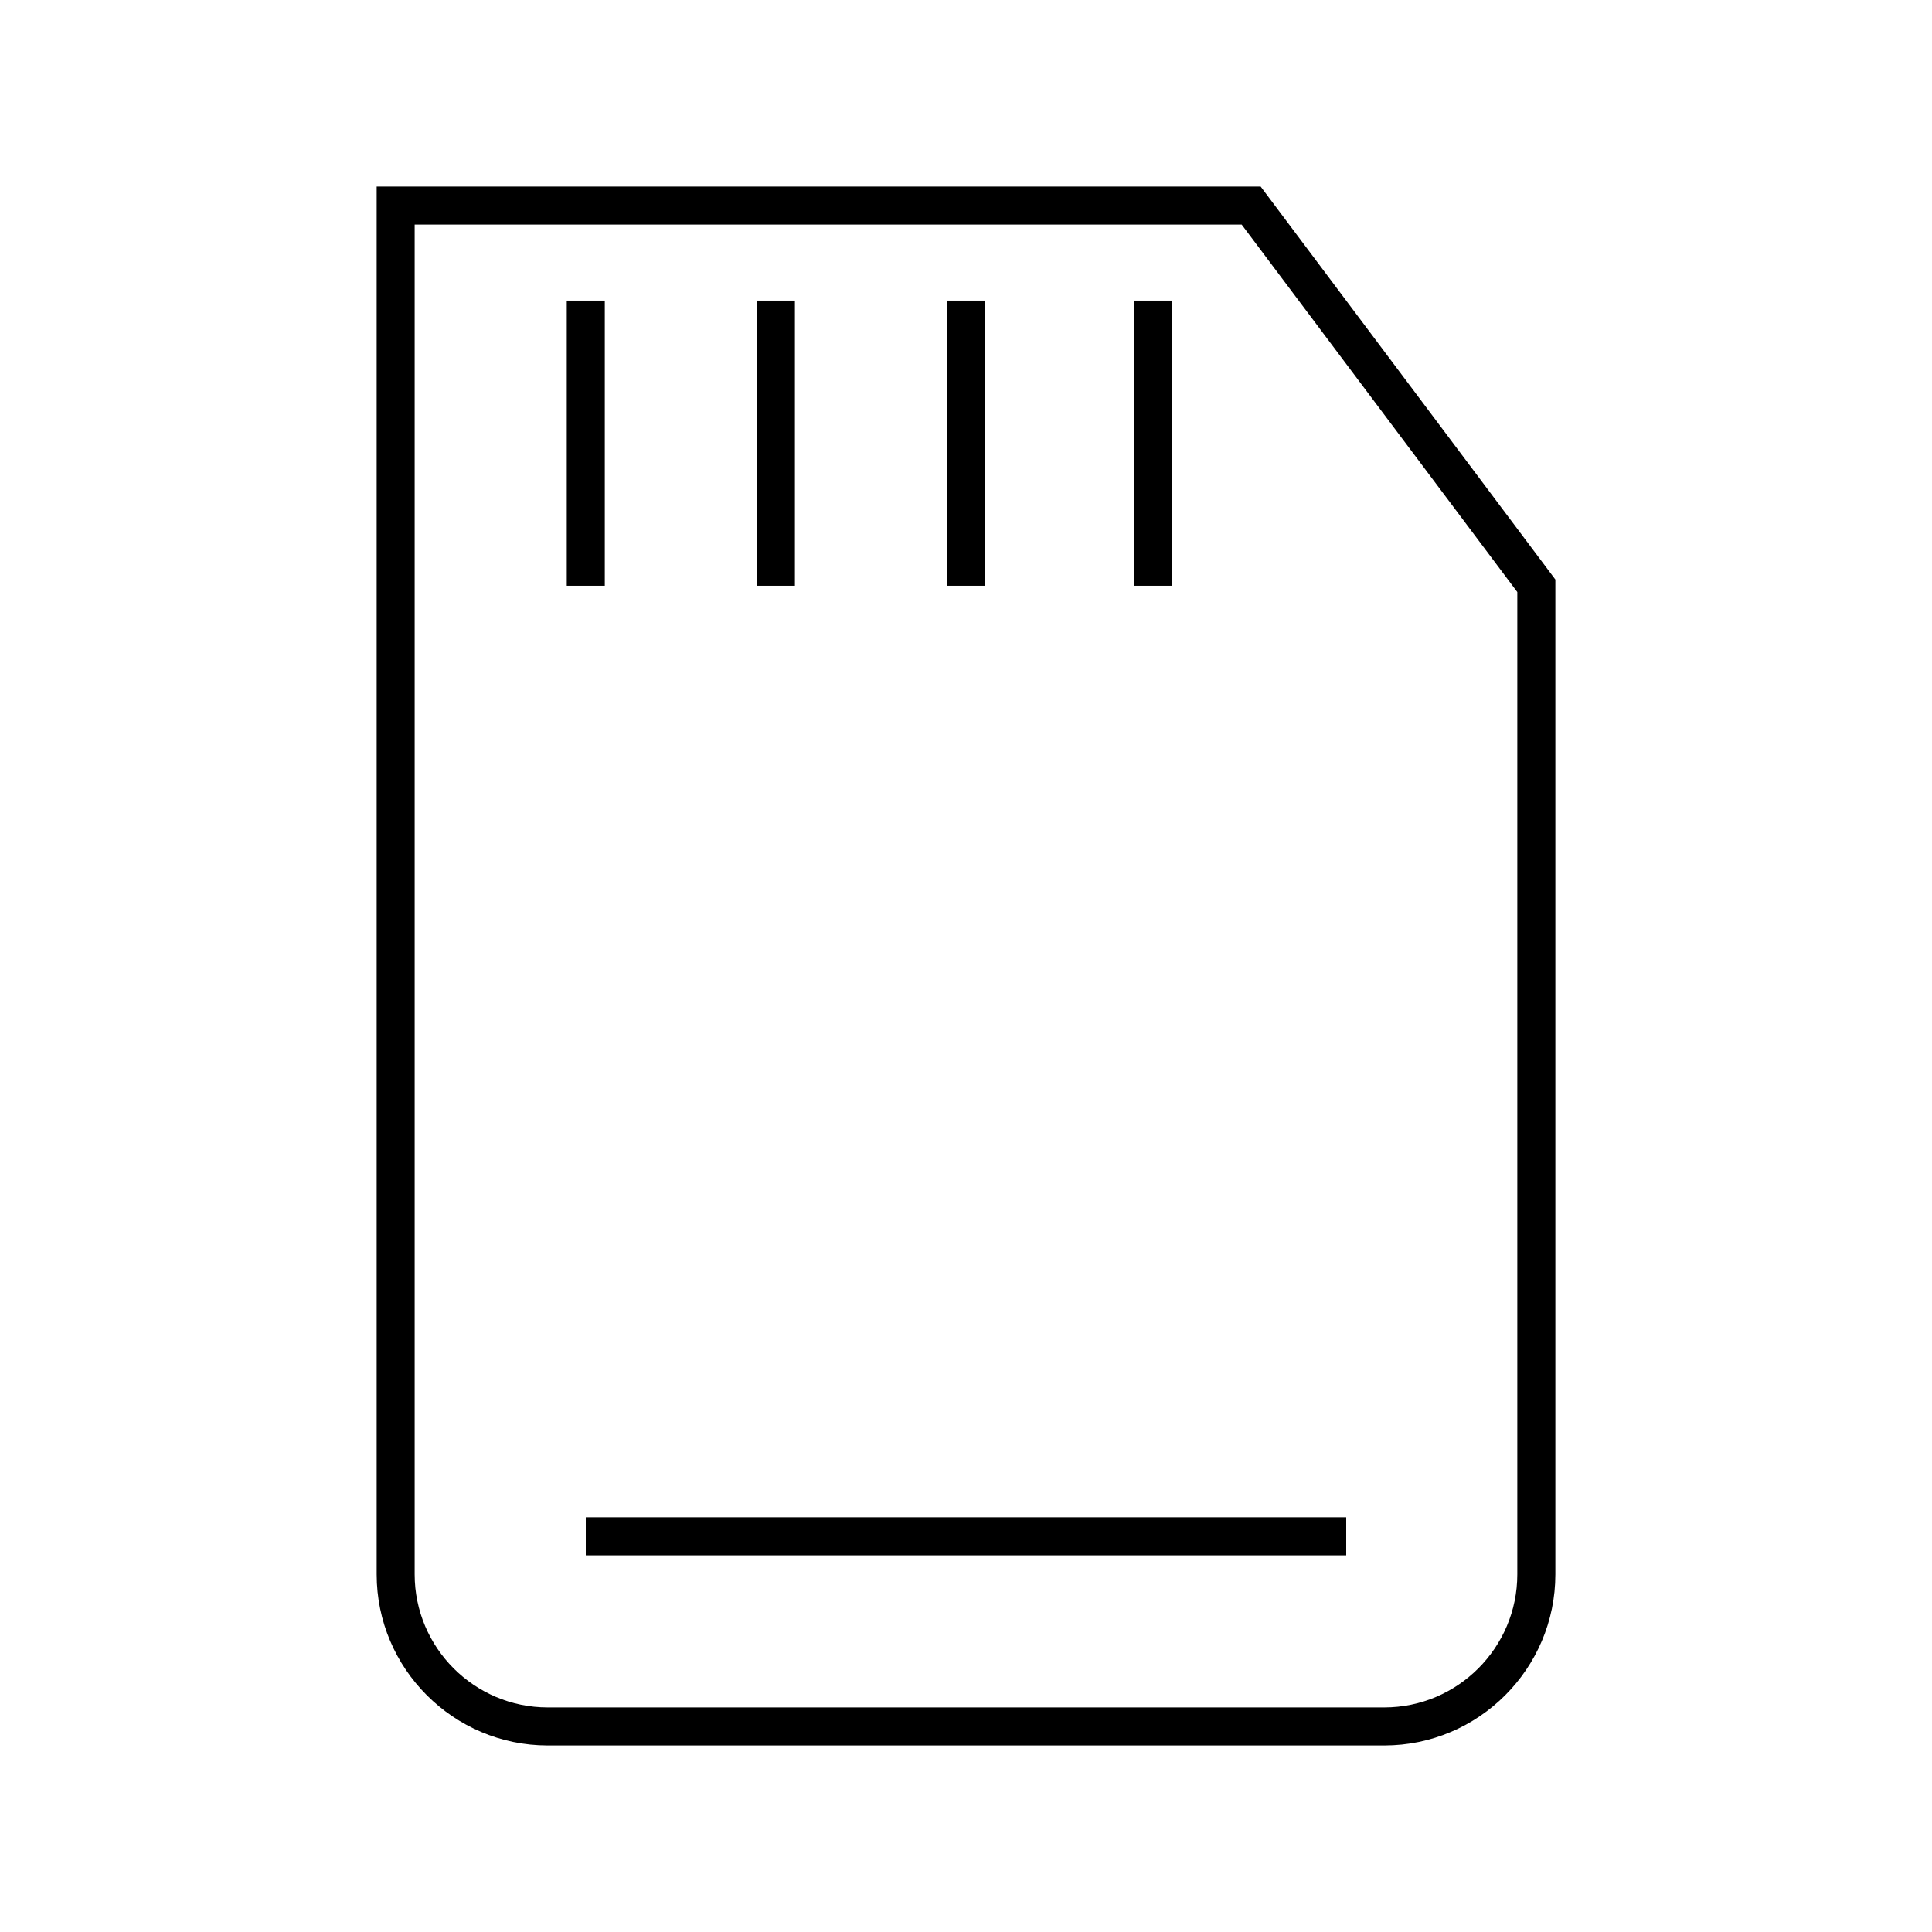 <?xml version="1.0" encoding="UTF-8"?>
<!-- Uploaded to: ICON Repo, www.iconrepo.com, Generator: ICON Repo Mixer Tools -->
<svg fill="#000000" width="800px" height="800px" version="1.1" viewBox="144 144 512 512" xmlns="http://www.w3.org/2000/svg">
 <g>
  <path d="m294.2 223.66h10.078v75.57h-10.078z"/>
  <path d="m344.58 223.66h10.078v75.57h-10.078z"/>
  <path d="m394.96 223.66h10.078v75.57h-10.078z"/>
  <path d="m444.59 223.66h10.078v75.57h-10.078z"/>
  <path d="m478.09 193.44h-234.27v367.78c0 24.988 20.355 45.344 45.344 45.344h221.68c24.988 0 45.344-20.355 45.344-45.344v-263.64zm68.012 367.78c0 19.445-15.82 35.266-35.266 35.266h-221.68c-19.445 0-35.266-15.82-35.266-35.266v-357.71h219.16l73.051 97.387z"/>
  <path d="m299.24 546.1h201.52v10.078h-201.52z"/>
 </g>
</svg>
